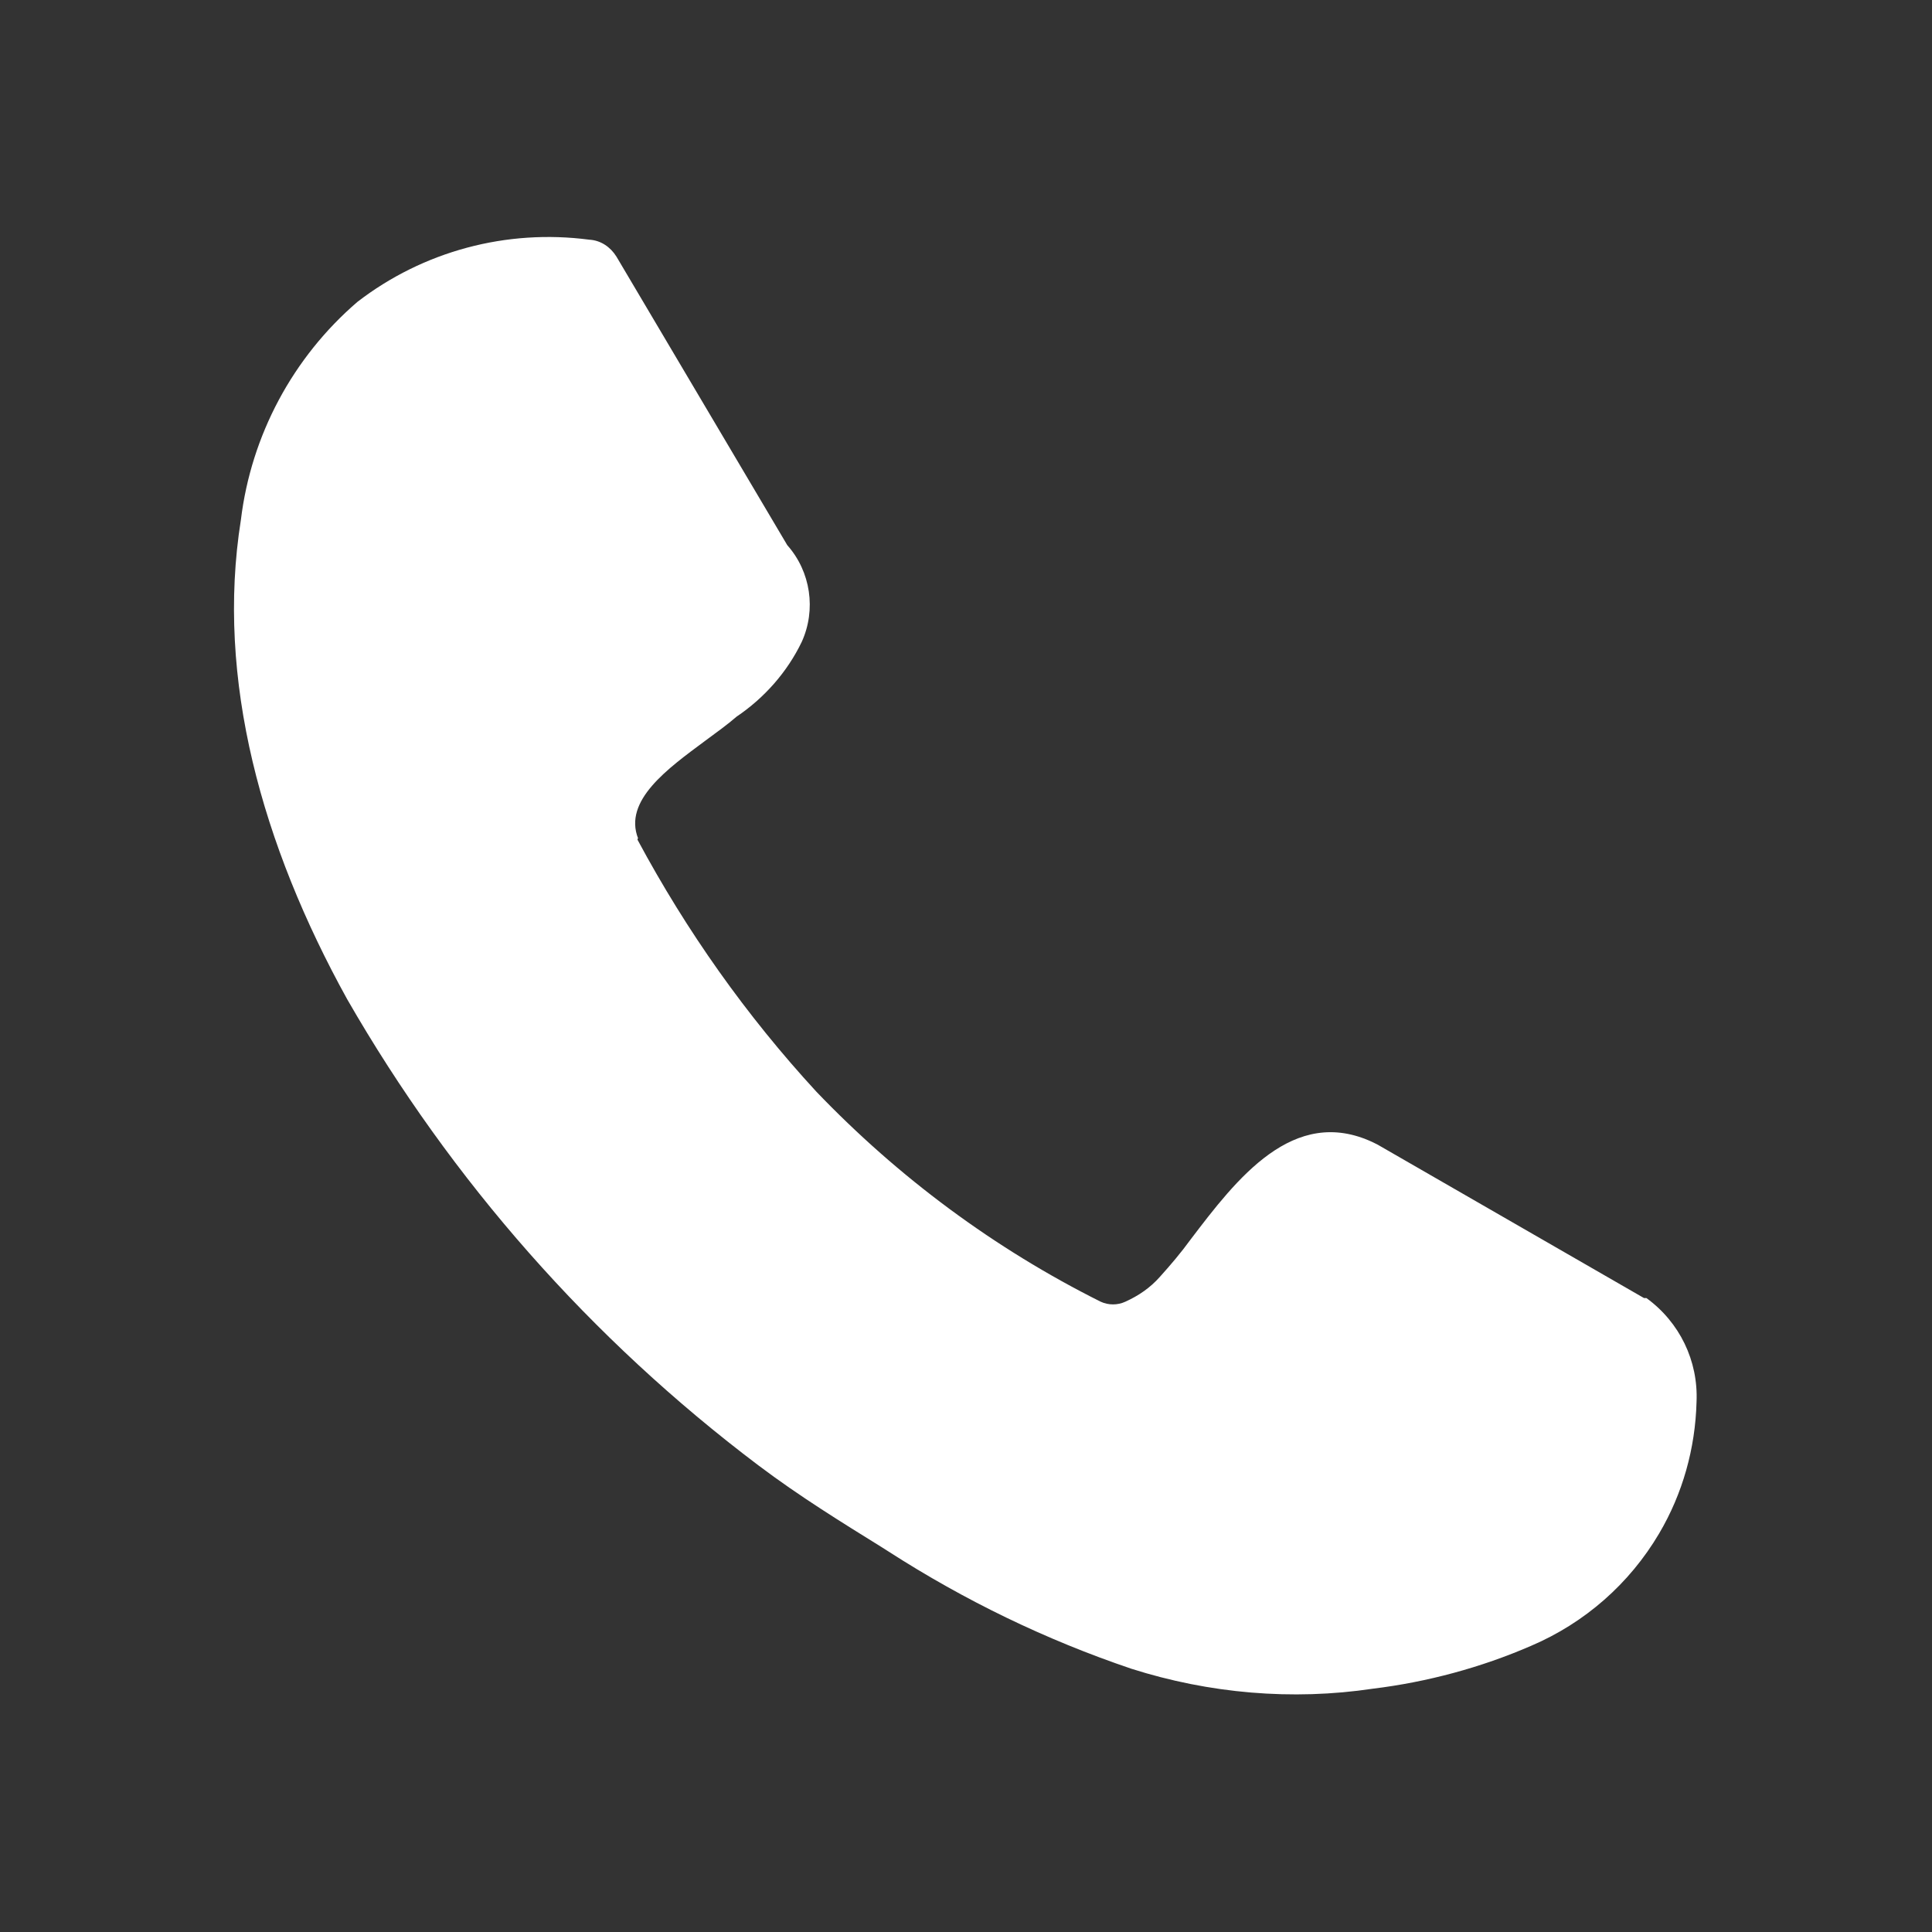 <svg xmlns="http://www.w3.org/2000/svg" id="Ebene_2" data-name="Ebene 2" viewBox="0 0 32 32"><rect x="0" y="0" width="32" height="32" fill="#333333" stroke="none"/><defs><style>      .cls-1 {        fill: #fff;      }    </style></defs><g id="Layer_2" data-name="Layer 2"><path class="cls-1" d="M10.56,13.91c.81,1.51,1.8,2.91,2.96,4.17,1.36,1.42,2.95,2.6,4.71,3.48.13.06.28.06.41,0,.22-.1.41-.23.57-.41.18-.2.35-.4.51-.62.76-1,1.7-2.23,3.02-1.61l.08.04,4.41,2.54h.04c.55.4.86,1.04.83,1.72-.02.77-.23,1.52-.62,2.18-.49.83-1.23,1.48-2.12,1.86-.83.36-1.72.6-2.62.71-1.34.2-2.71.08-4-.33-1.42-.48-2.76-1.13-4.02-1.94l-.11-.07c-.66-.41-1.36-.84-2.05-1.36-2.77-2.09-5.08-4.71-6.81-7.72-1.41-2.55-2.18-5.3-1.76-7.94.17-1.4.86-2.69,1.93-3.61,1.09-.84,2.47-1.21,3.84-1.03.19.01.35.12.45.28l2.83,4.78c.39.44.48,1.07.24,1.6-.24.5-.62.93-1.08,1.24-.15.13-.33.26-.52.4-.62.46-1.36.99-1.11,1.62h-.01Z"></path></g></svg>